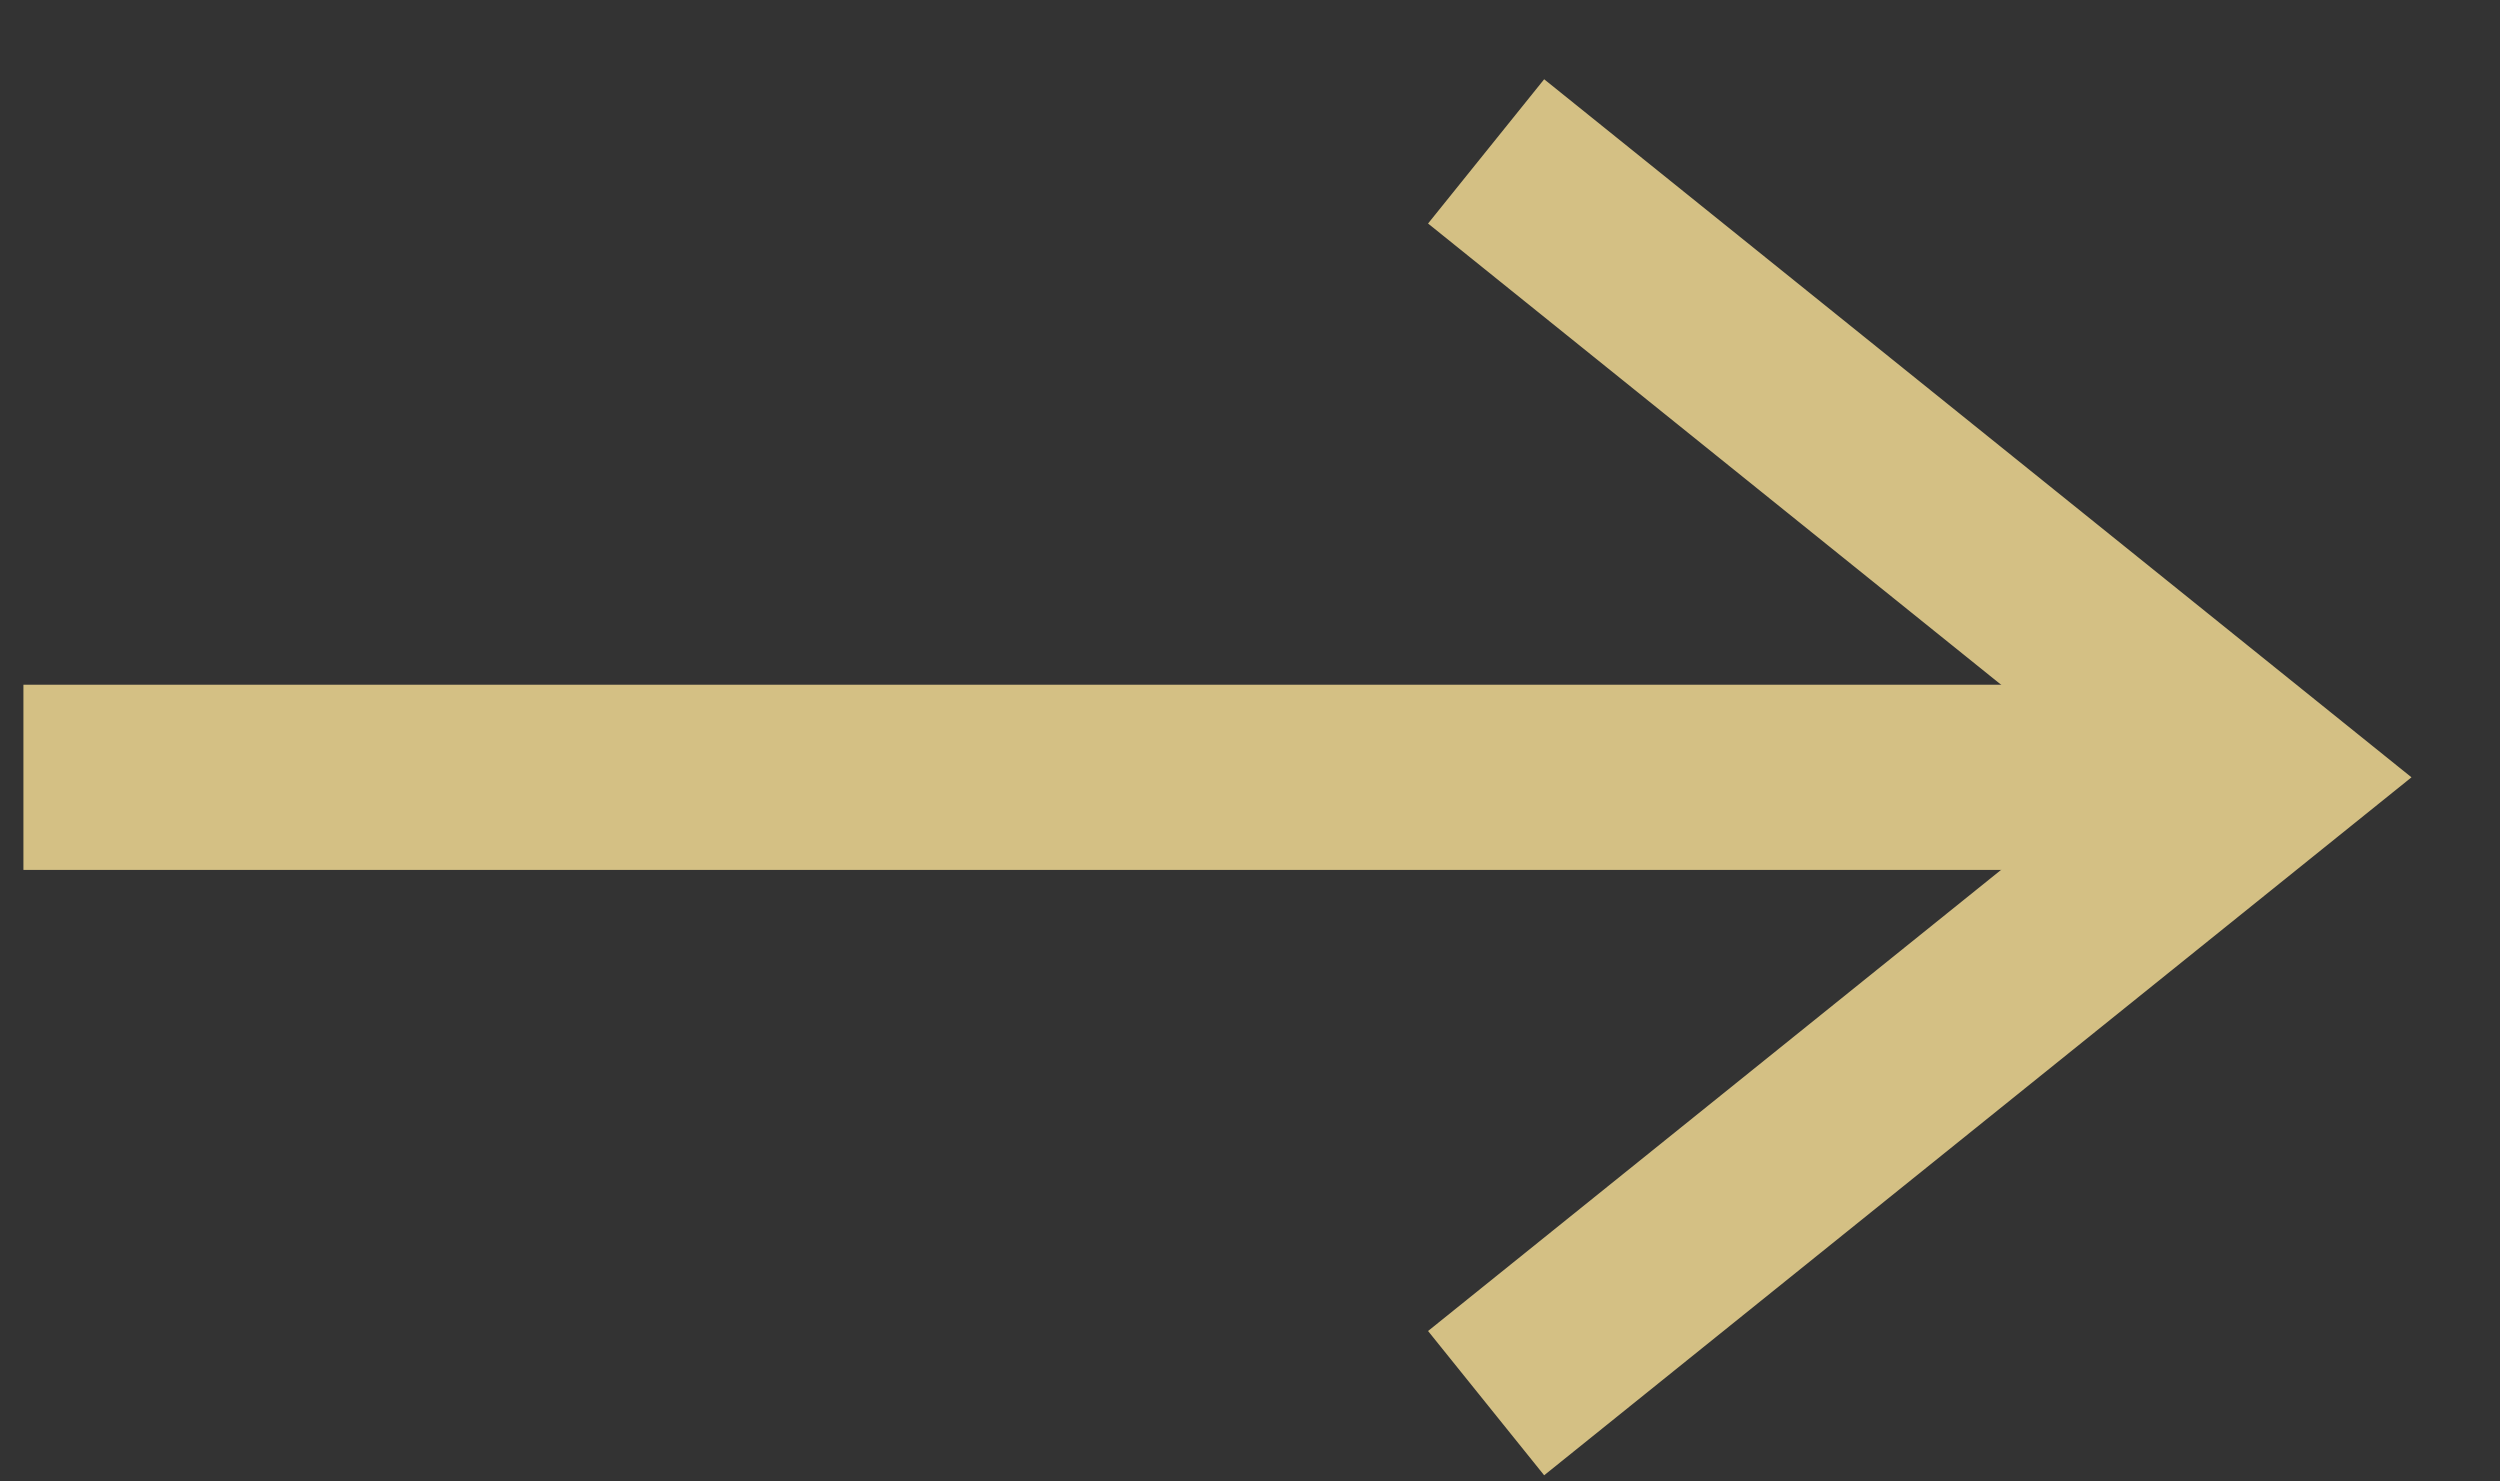 <?xml version="1.0" encoding="UTF-8"?> <svg xmlns="http://www.w3.org/2000/svg" width="27" height="16" viewBox="0 0 27 16" fill="none"><rect x="0" y="0" width="27" height="16" fill="#333333" stroke="none"/> <path d="M23.23 7.895H0.753V8.895H23.23V7.895Z" fill="white" stroke="#D4C084"></path> <path d="M16.829 14.527L24.449 8.395L16.829 2.262" stroke="#D4C084" stroke-width="2" stroke-linecap="square"></path> </svg> 